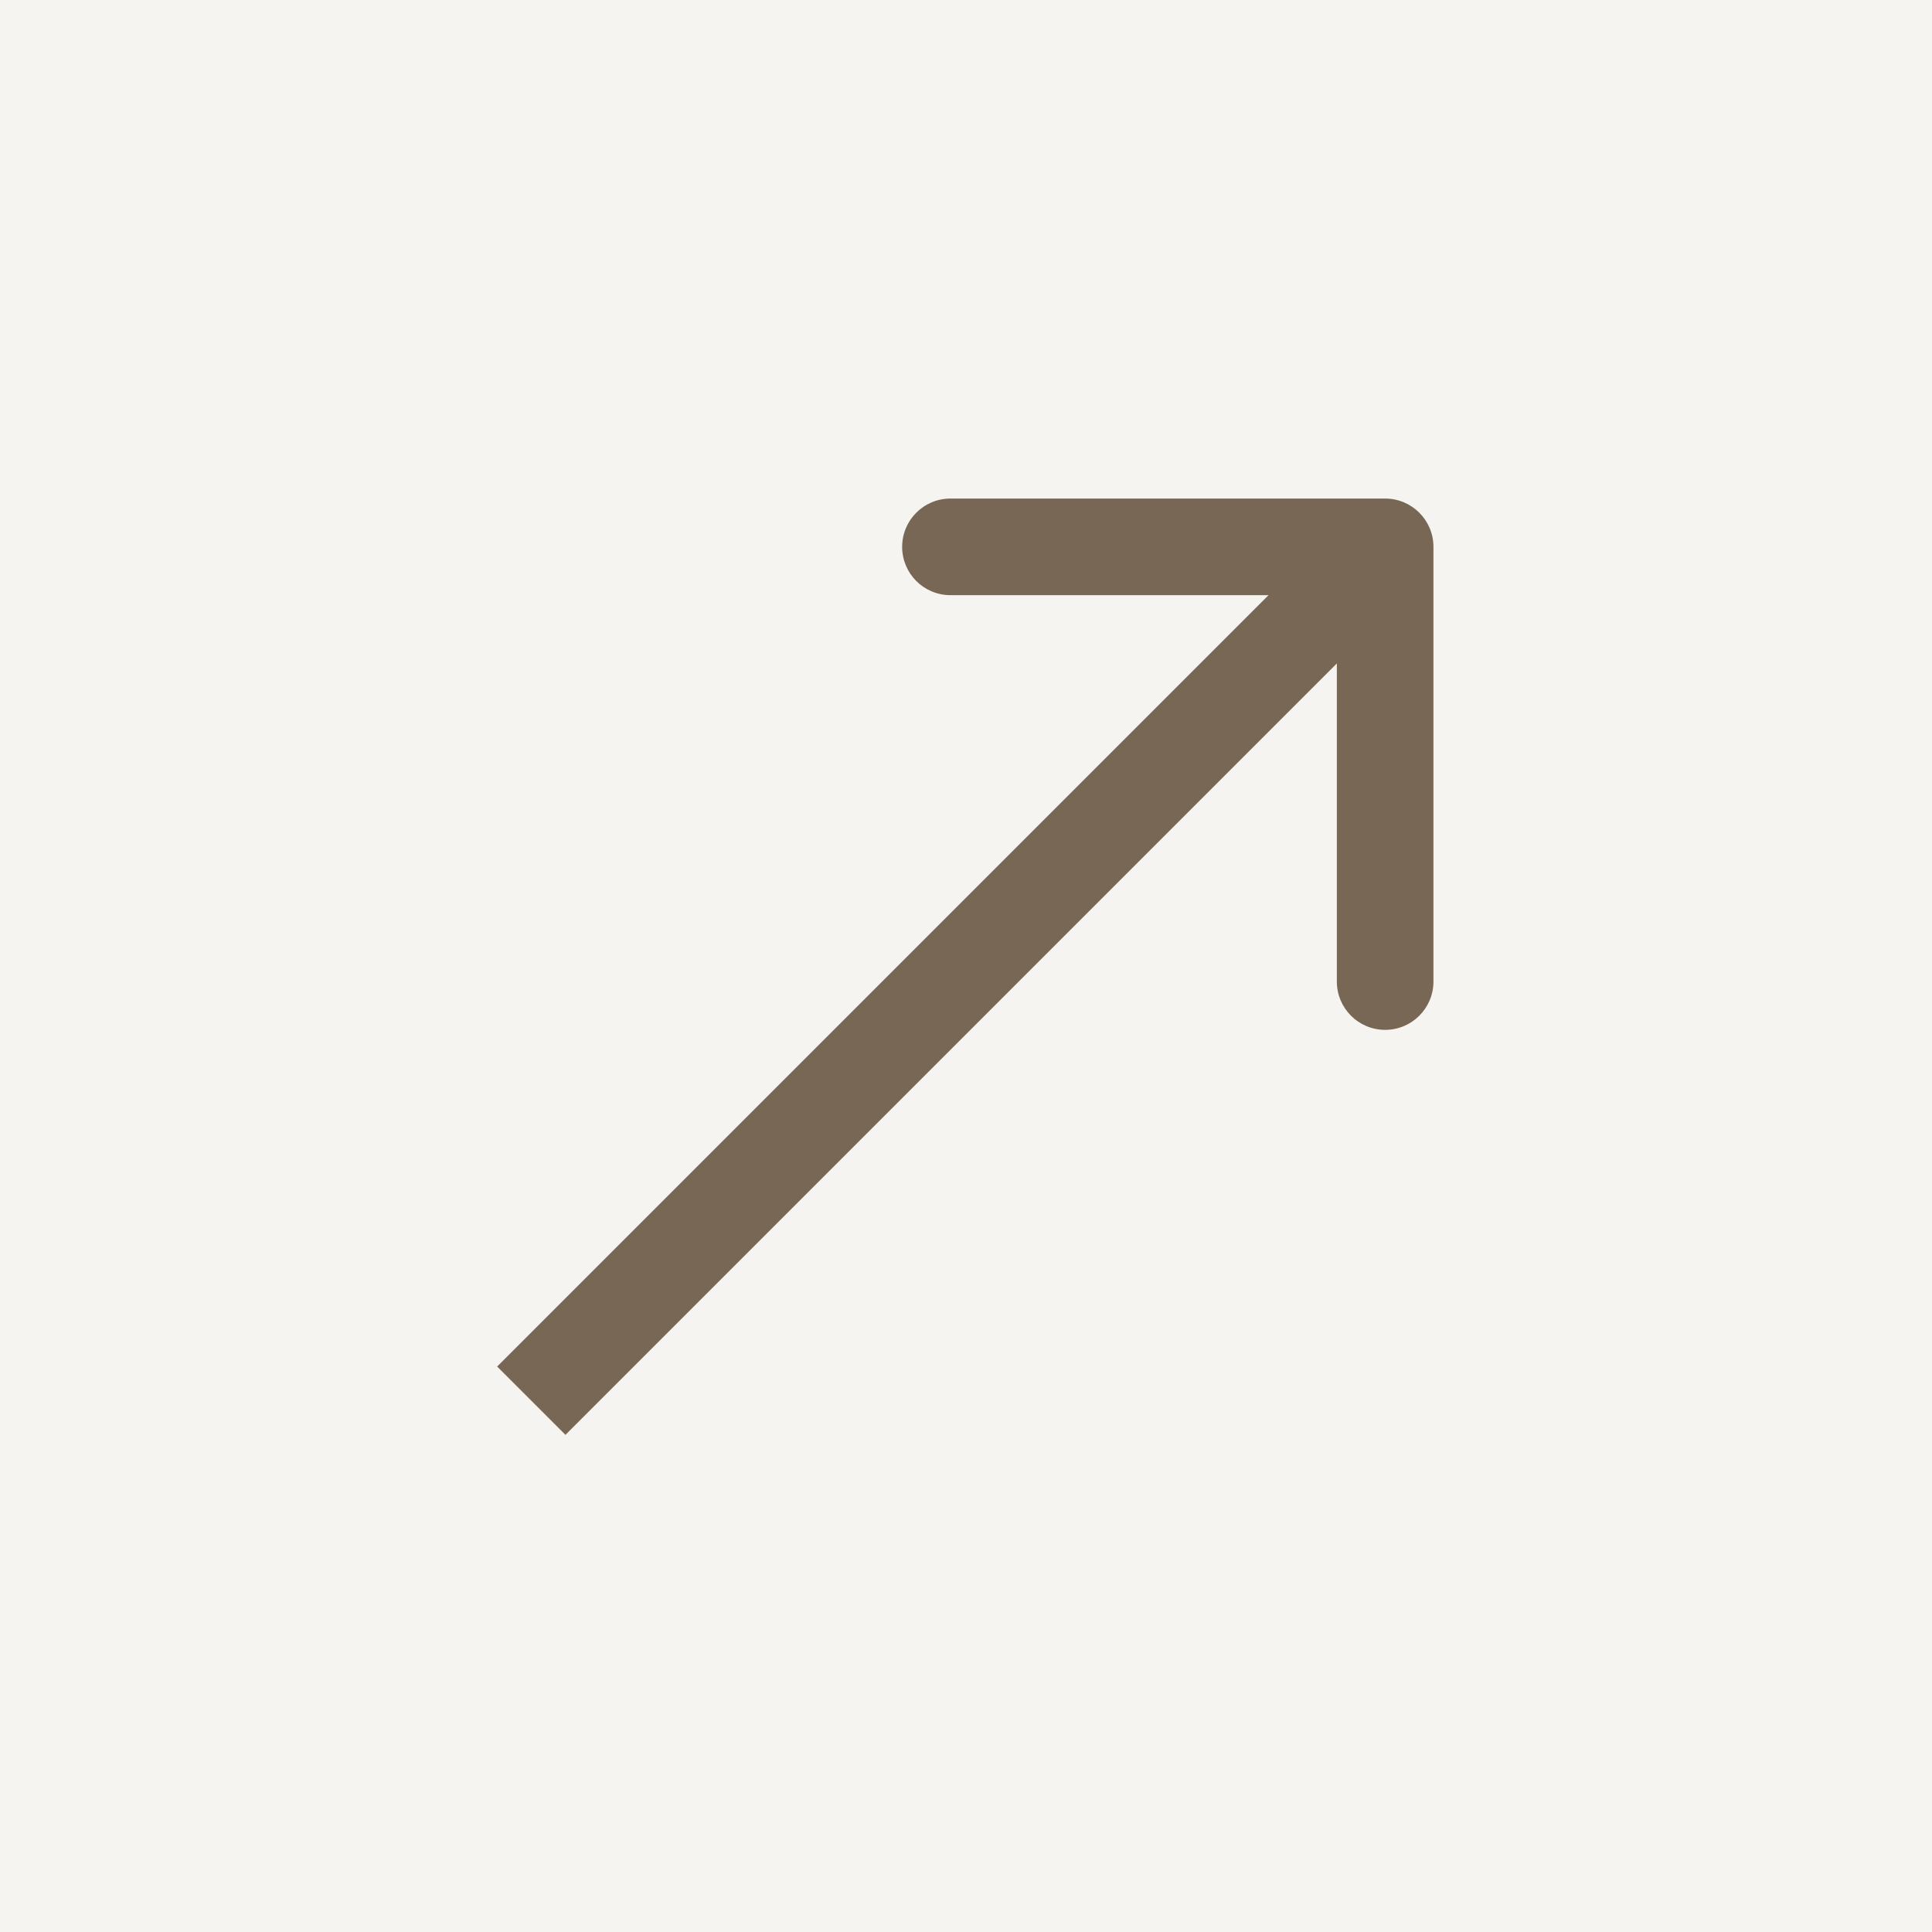 <?xml version="1.0" encoding="UTF-8"?> <svg xmlns="http://www.w3.org/2000/svg" width="40" height="40" viewBox="0 0 40 40" fill="none"><rect width="40" height="40" fill="#F5F4F1"></rect><path d="M29.678 11.322C29.678 10.77 29.23 10.322 28.678 10.322L19.678 10.322C19.125 10.322 18.678 10.77 18.678 11.322C18.678 11.875 19.125 12.322 19.678 12.322L27.678 12.322L27.678 20.322C27.678 20.875 28.125 21.322 28.678 21.322C29.23 21.322 29.678 20.875 29.678 20.322L29.678 11.322ZM11 29L11.707 29.707L29.385 12.029L28.678 11.322L27.971 10.615L10.293 28.293L11 29Z" fill="#786755"></path></svg> 